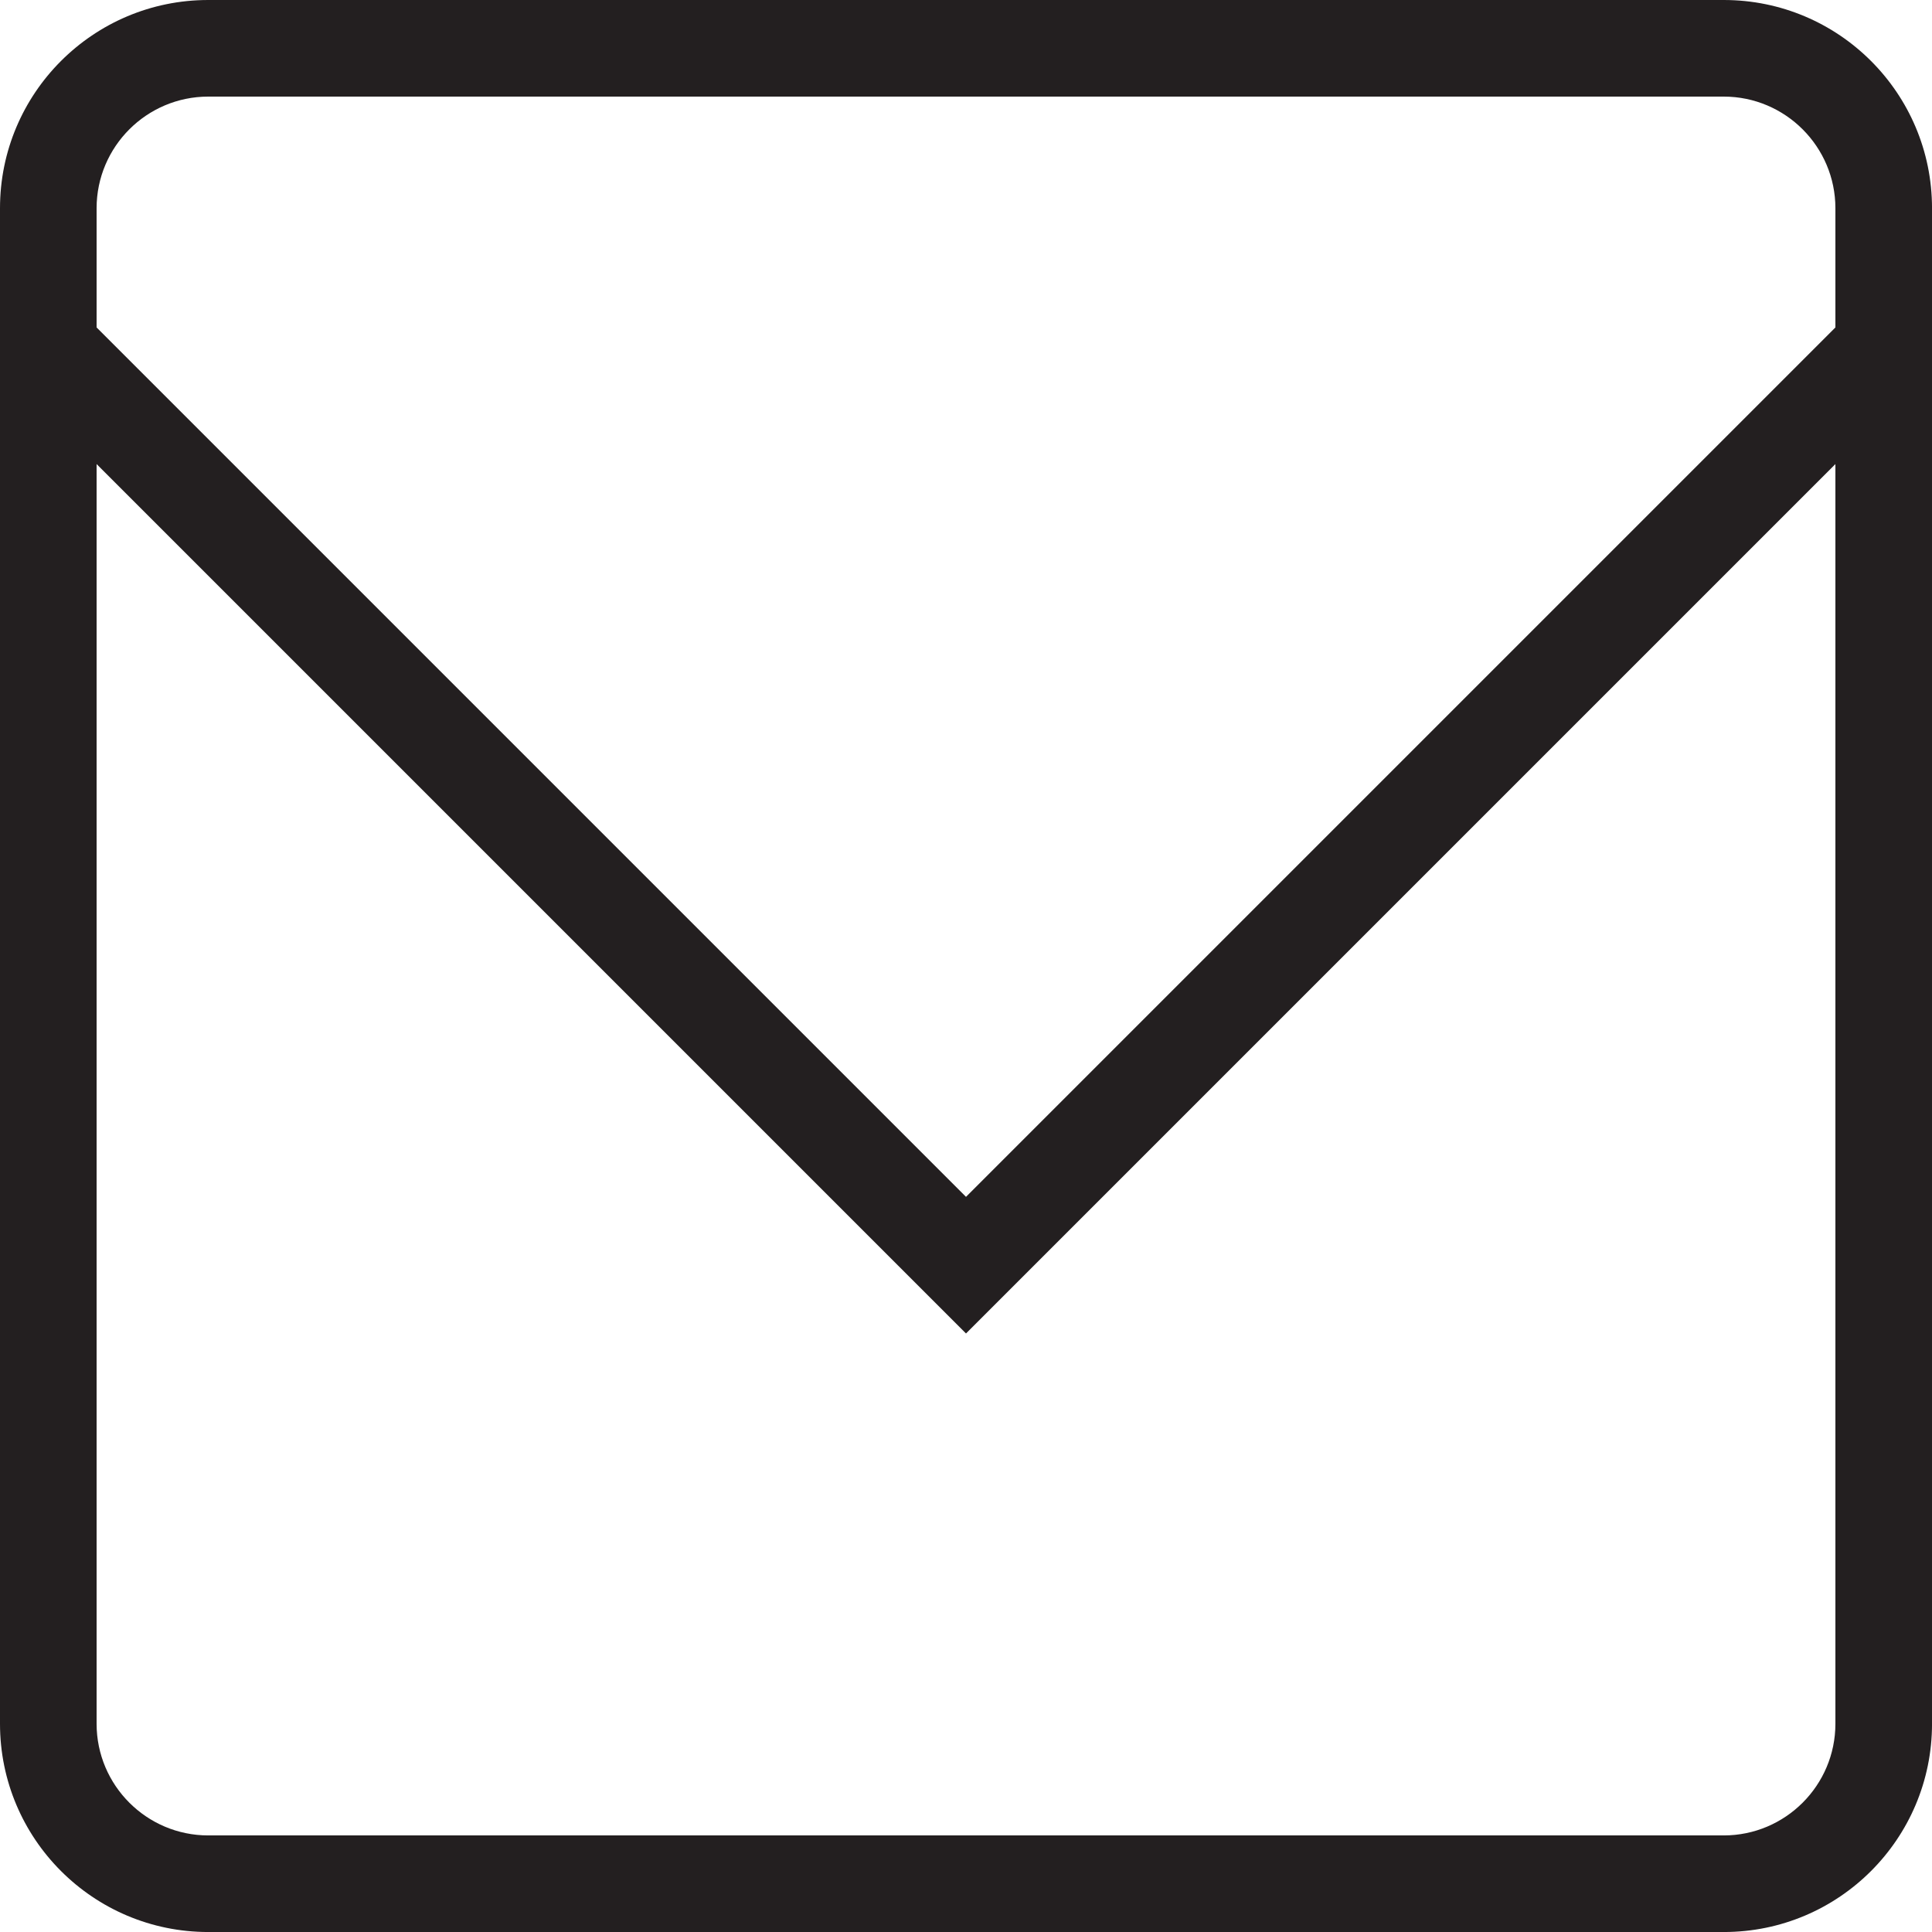 <svg xmlns="http://www.w3.org/2000/svg" id="Layer_1" data-name="Layer 1" viewBox="0 0 80 80"><defs><style>      .cls-1 {        fill: #231f20;      }      .cls-2 {        fill: none;        stroke: #231f20;        stroke-miterlimit: 10;        stroke-width: 4px;      }    </style></defs><path class="cls-1" d="M71.377,4c2.549,0,4.623,2.074,4.623,4.623v62.755c0,2.549-2.074,4.623-4.623,4.623H8.623c-2.549,0-4.623-2.074-4.623-4.623V8.623c0-2.549,2.074-4.623,4.623-4.623h62.755M71.377,0H8.623C3.86,0,0,3.86,0,8.623v62.755c0,4.762,3.86,8.623,8.623,8.623h62.755c4.762,0,8.623-3.86,8.623-8.623V8.623c0-4.762-3.86-8.623-8.623-8.623h0Z"></path><polyline class="cls-2" points="1.454 13.842 40 52.388 78.546 13.842"></polyline></svg>
